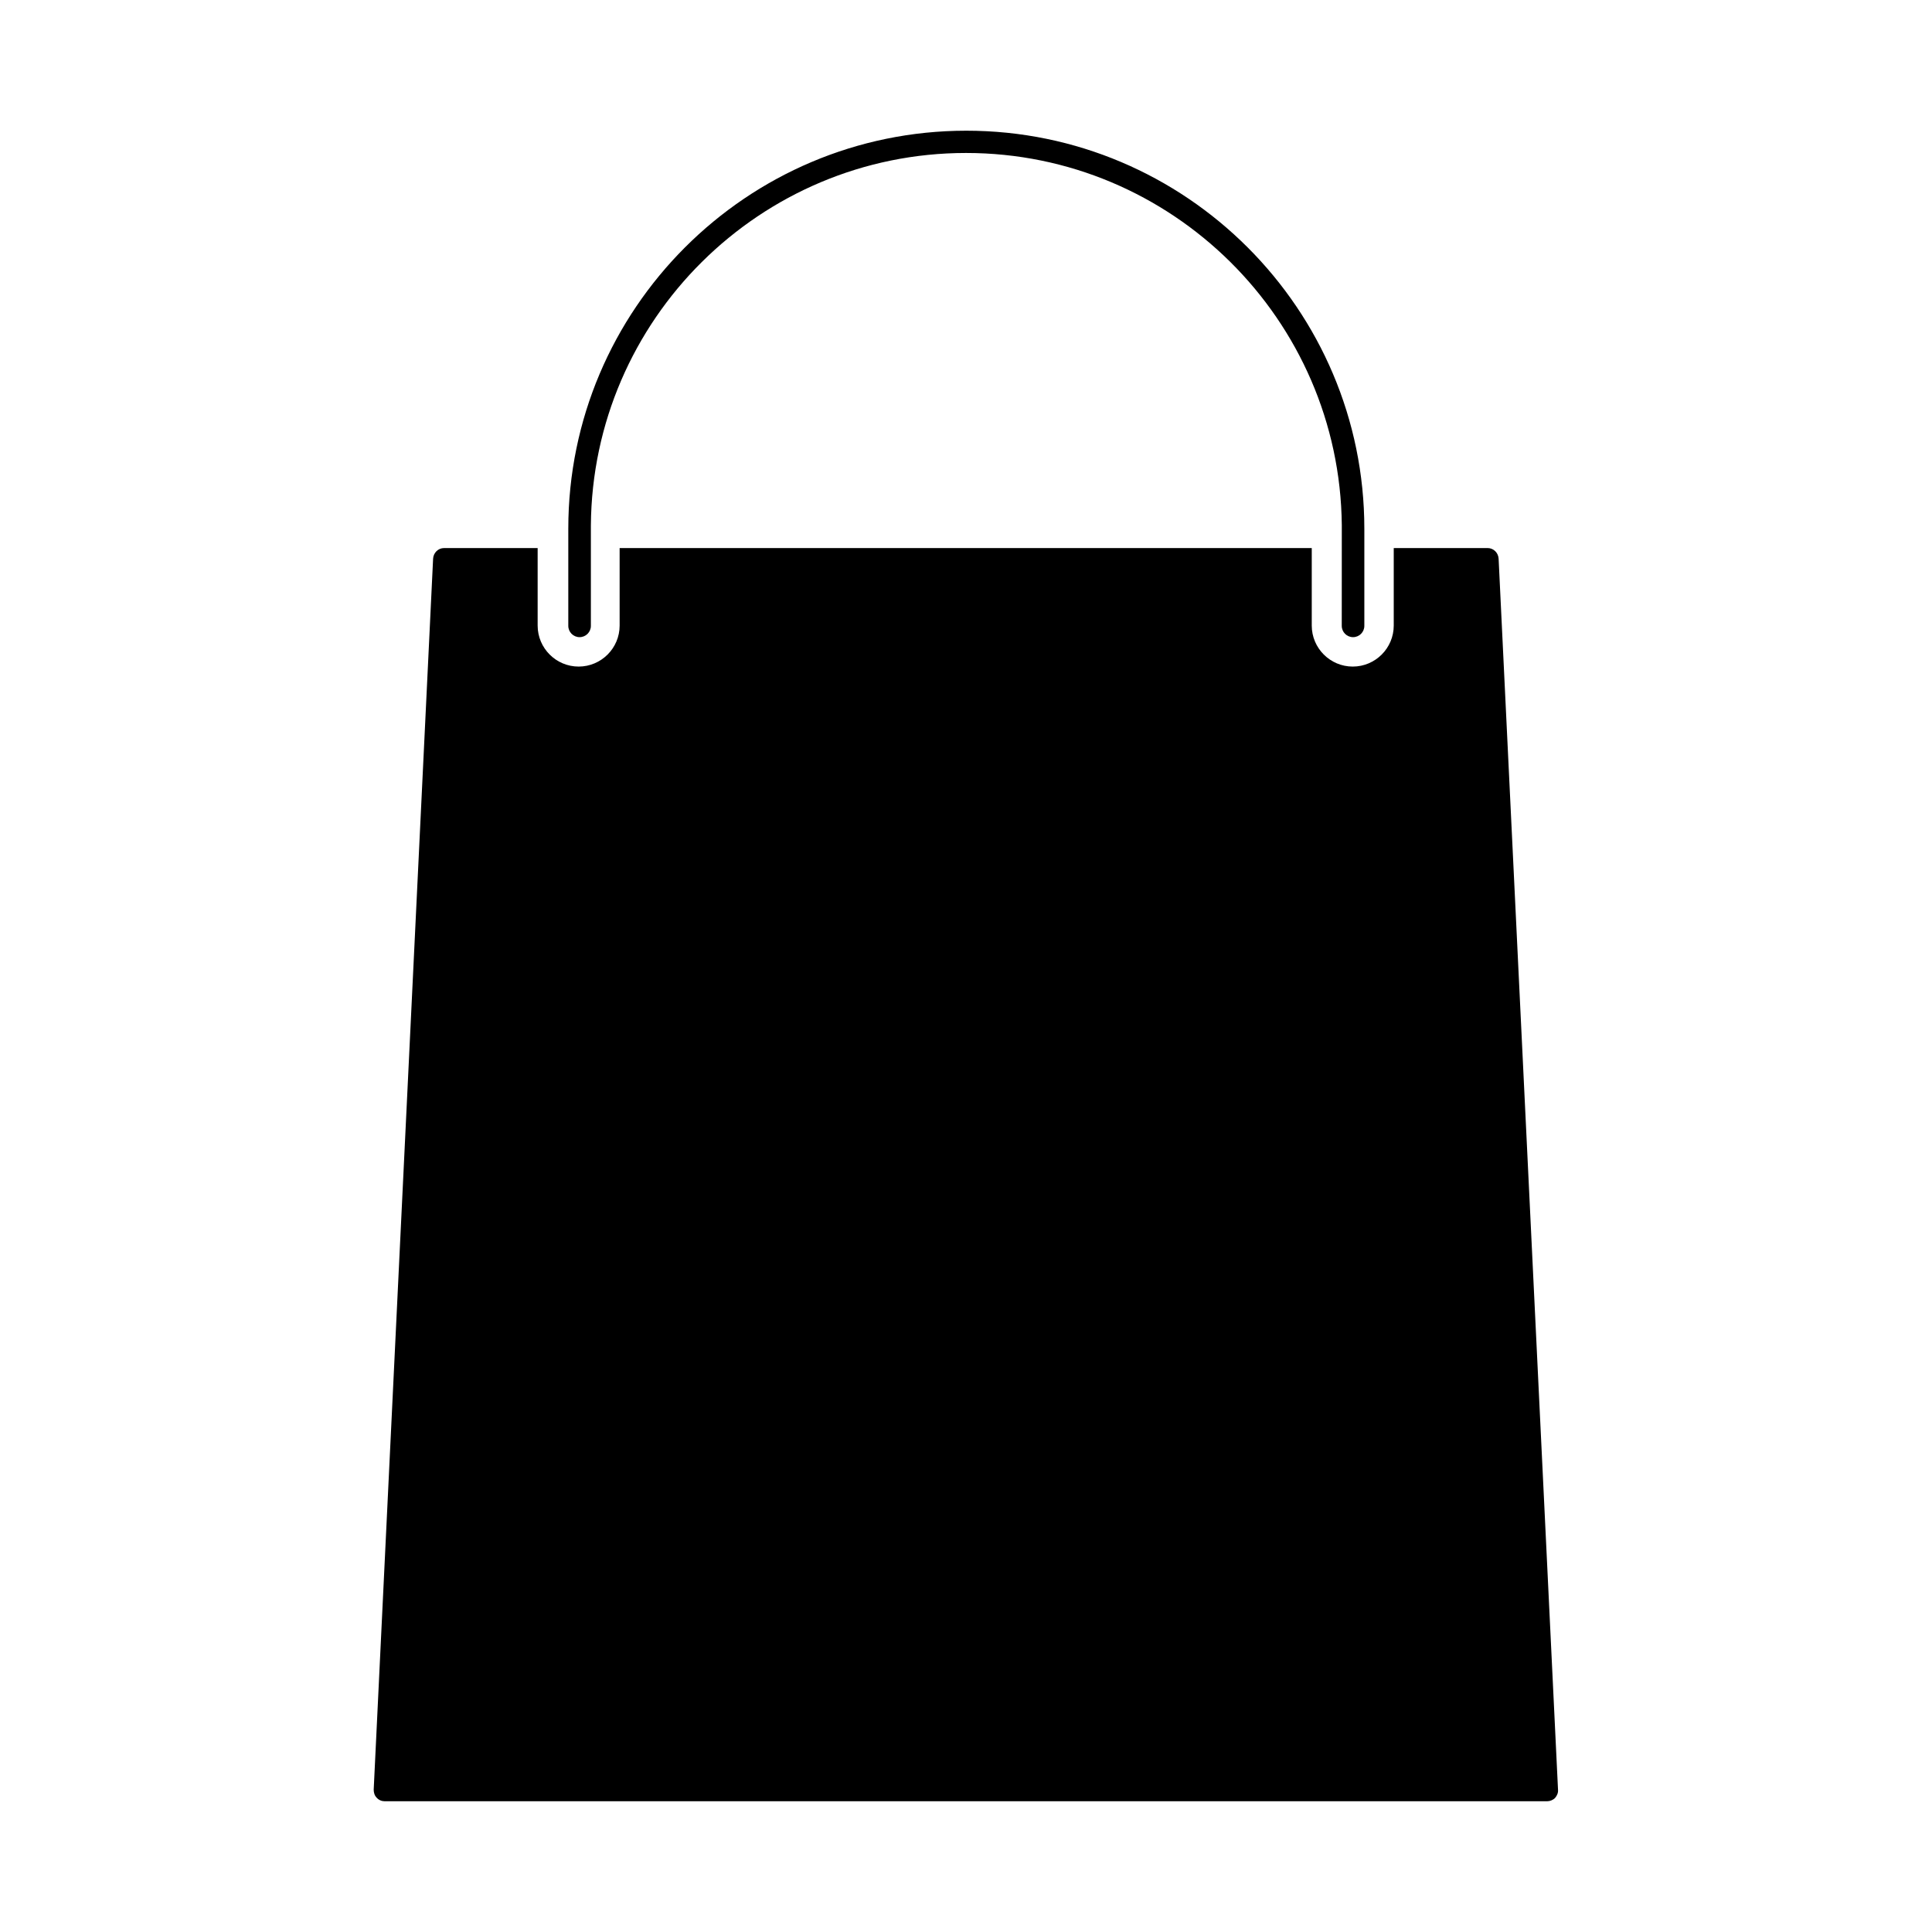 <?xml version="1.0" encoding="UTF-8"?>
<!-- Uploaded to: ICON Repo, www.svgrepo.com, Generator: ICON Repo Mixer Tools -->
<svg fill="#000000" width="800px" height="800px" version="1.1" viewBox="144 144 512 512" xmlns="http://www.w3.org/2000/svg">
 <g>
  <path d="m499.58 309.86c0 1.652 1.34 2.992 2.992 2.992 1.652 0 2.992-1.34 2.992-2.992v-25.742c0-58.176-47.312-105.48-105.48-105.48-58.176 0-105.48 47.312-105.48 105.48v25.742c0 1.652 1.34 2.992 2.992 2.992 1.652 0 2.992-1.34 2.992-2.992v-26.449-0.156c0.391-54.555 44.867-98.715 99.422-98.715s99.031 44.16 99.582 98.637v0.156 1.969z"/>
  <path d="m261.69 289.24c-1.574 0-2.832 1.258-2.914 2.832l-15.742 326.21c0 0.789 0.234 1.574 0.789 2.125 0.551 0.629 1.34 0.945 2.125 0.945h308.03c0.789 0 1.574-0.316 2.125-0.867 0.551-0.629 0.867-1.418 0.789-2.203l-15.742-326.21c-0.078-1.574-1.34-2.832-2.914-2.832h-24.879v20.547c0 5.984-4.879 10.863-10.863 10.863-5.984 0-10.863-4.879-10.863-10.863v-20.547h-183.42v20.547c0 5.984-4.879 10.863-10.863 10.863s-10.863-4.879-10.863-10.863v-20.547z"/>
 </g>
</svg>